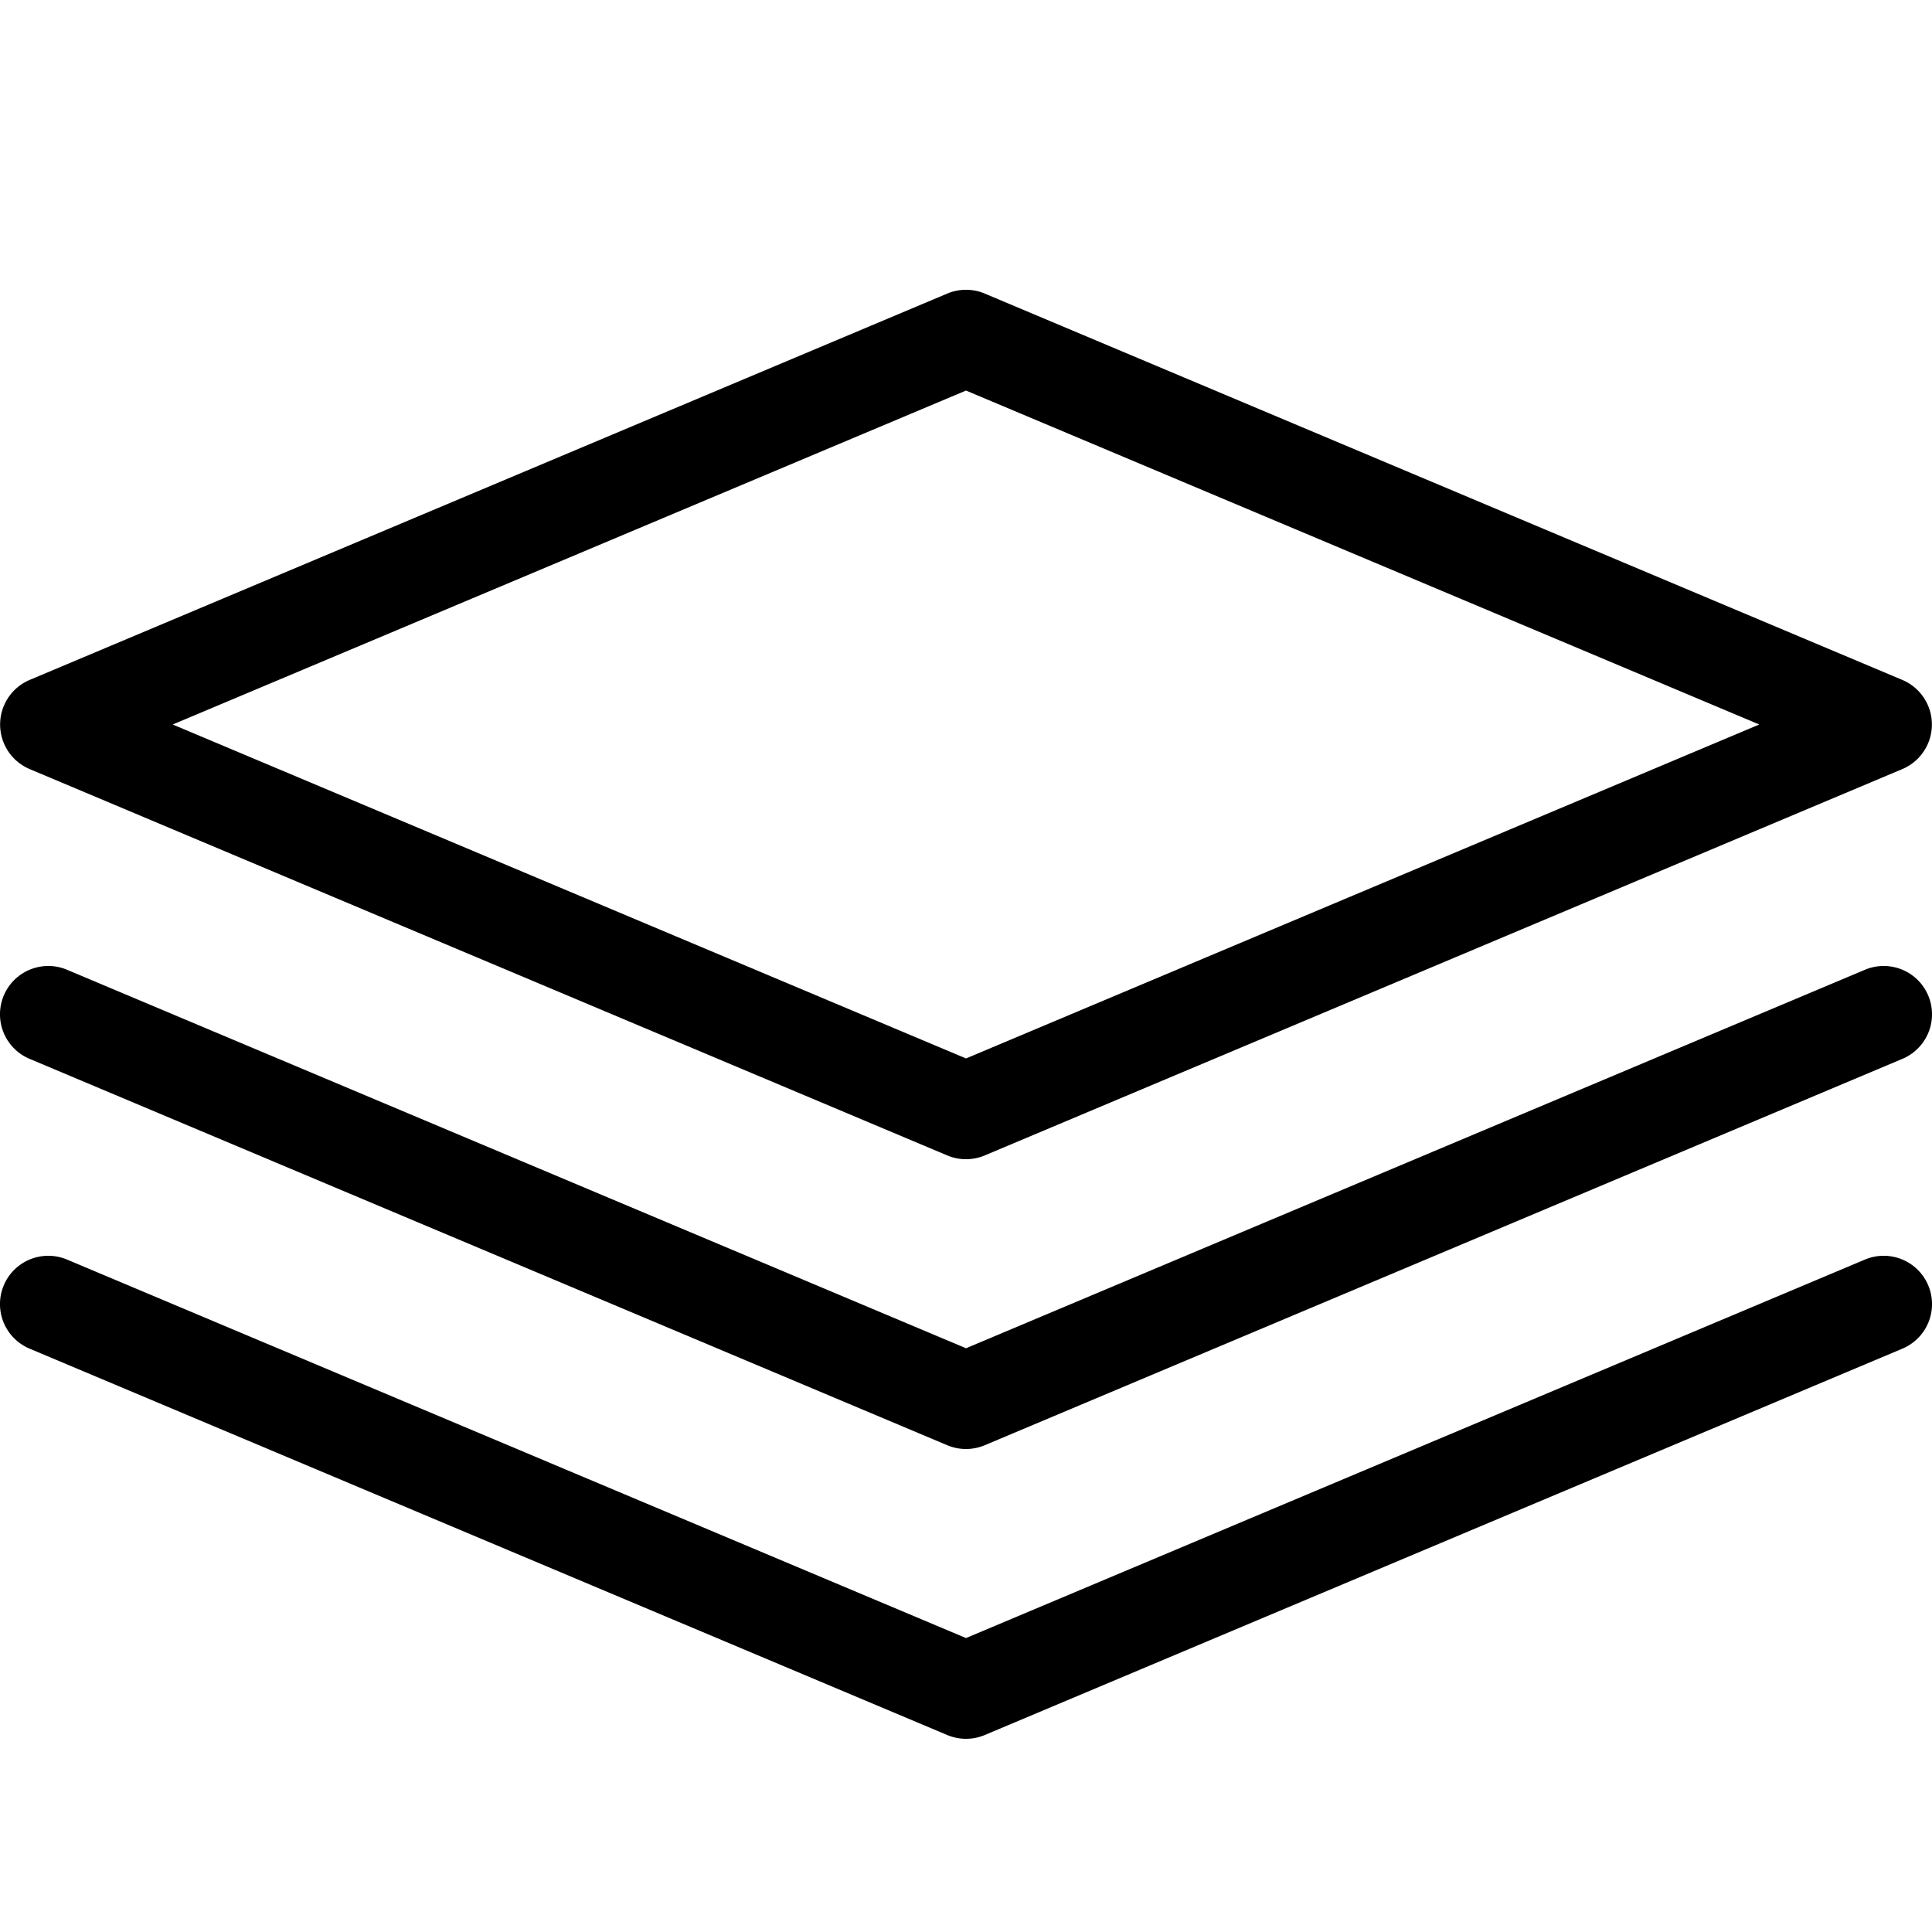 <svg xmlns="http://www.w3.org/2000/svg" width="20" height="20"><path d="M10 12a.5.5 0 0 1-.194-.039l-9.5-4a.501.501 0 0 1 0-.922l9.5-4a.5.5 0 0 1 .388 0l9.5 4a.501.501 0 0 1 0 .922l-9.5 4A.5.5 0 0 1 10 12M1.788 7.5 10 10.957 18.212 7.5 10 4.043z"/><path d="M10 15a.5.5 0 0 1-.194-.039l-9.5-4a.5.5 0 0 1 .388-.922L10 13.957l9.306-3.918a.5.5 0 1 1 .388.922l-9.5 4A.5.5 0 0 1 10 15"/><path d="M10 18a.5.5 0 0 1-.194-.039l-9.5-4a.5.5 0 0 1 .388-.922L10 16.957l9.306-3.918a.5.5 0 1 1 .388.922l-9.5 4A.5.5 0 0 1 10 18"/></svg>